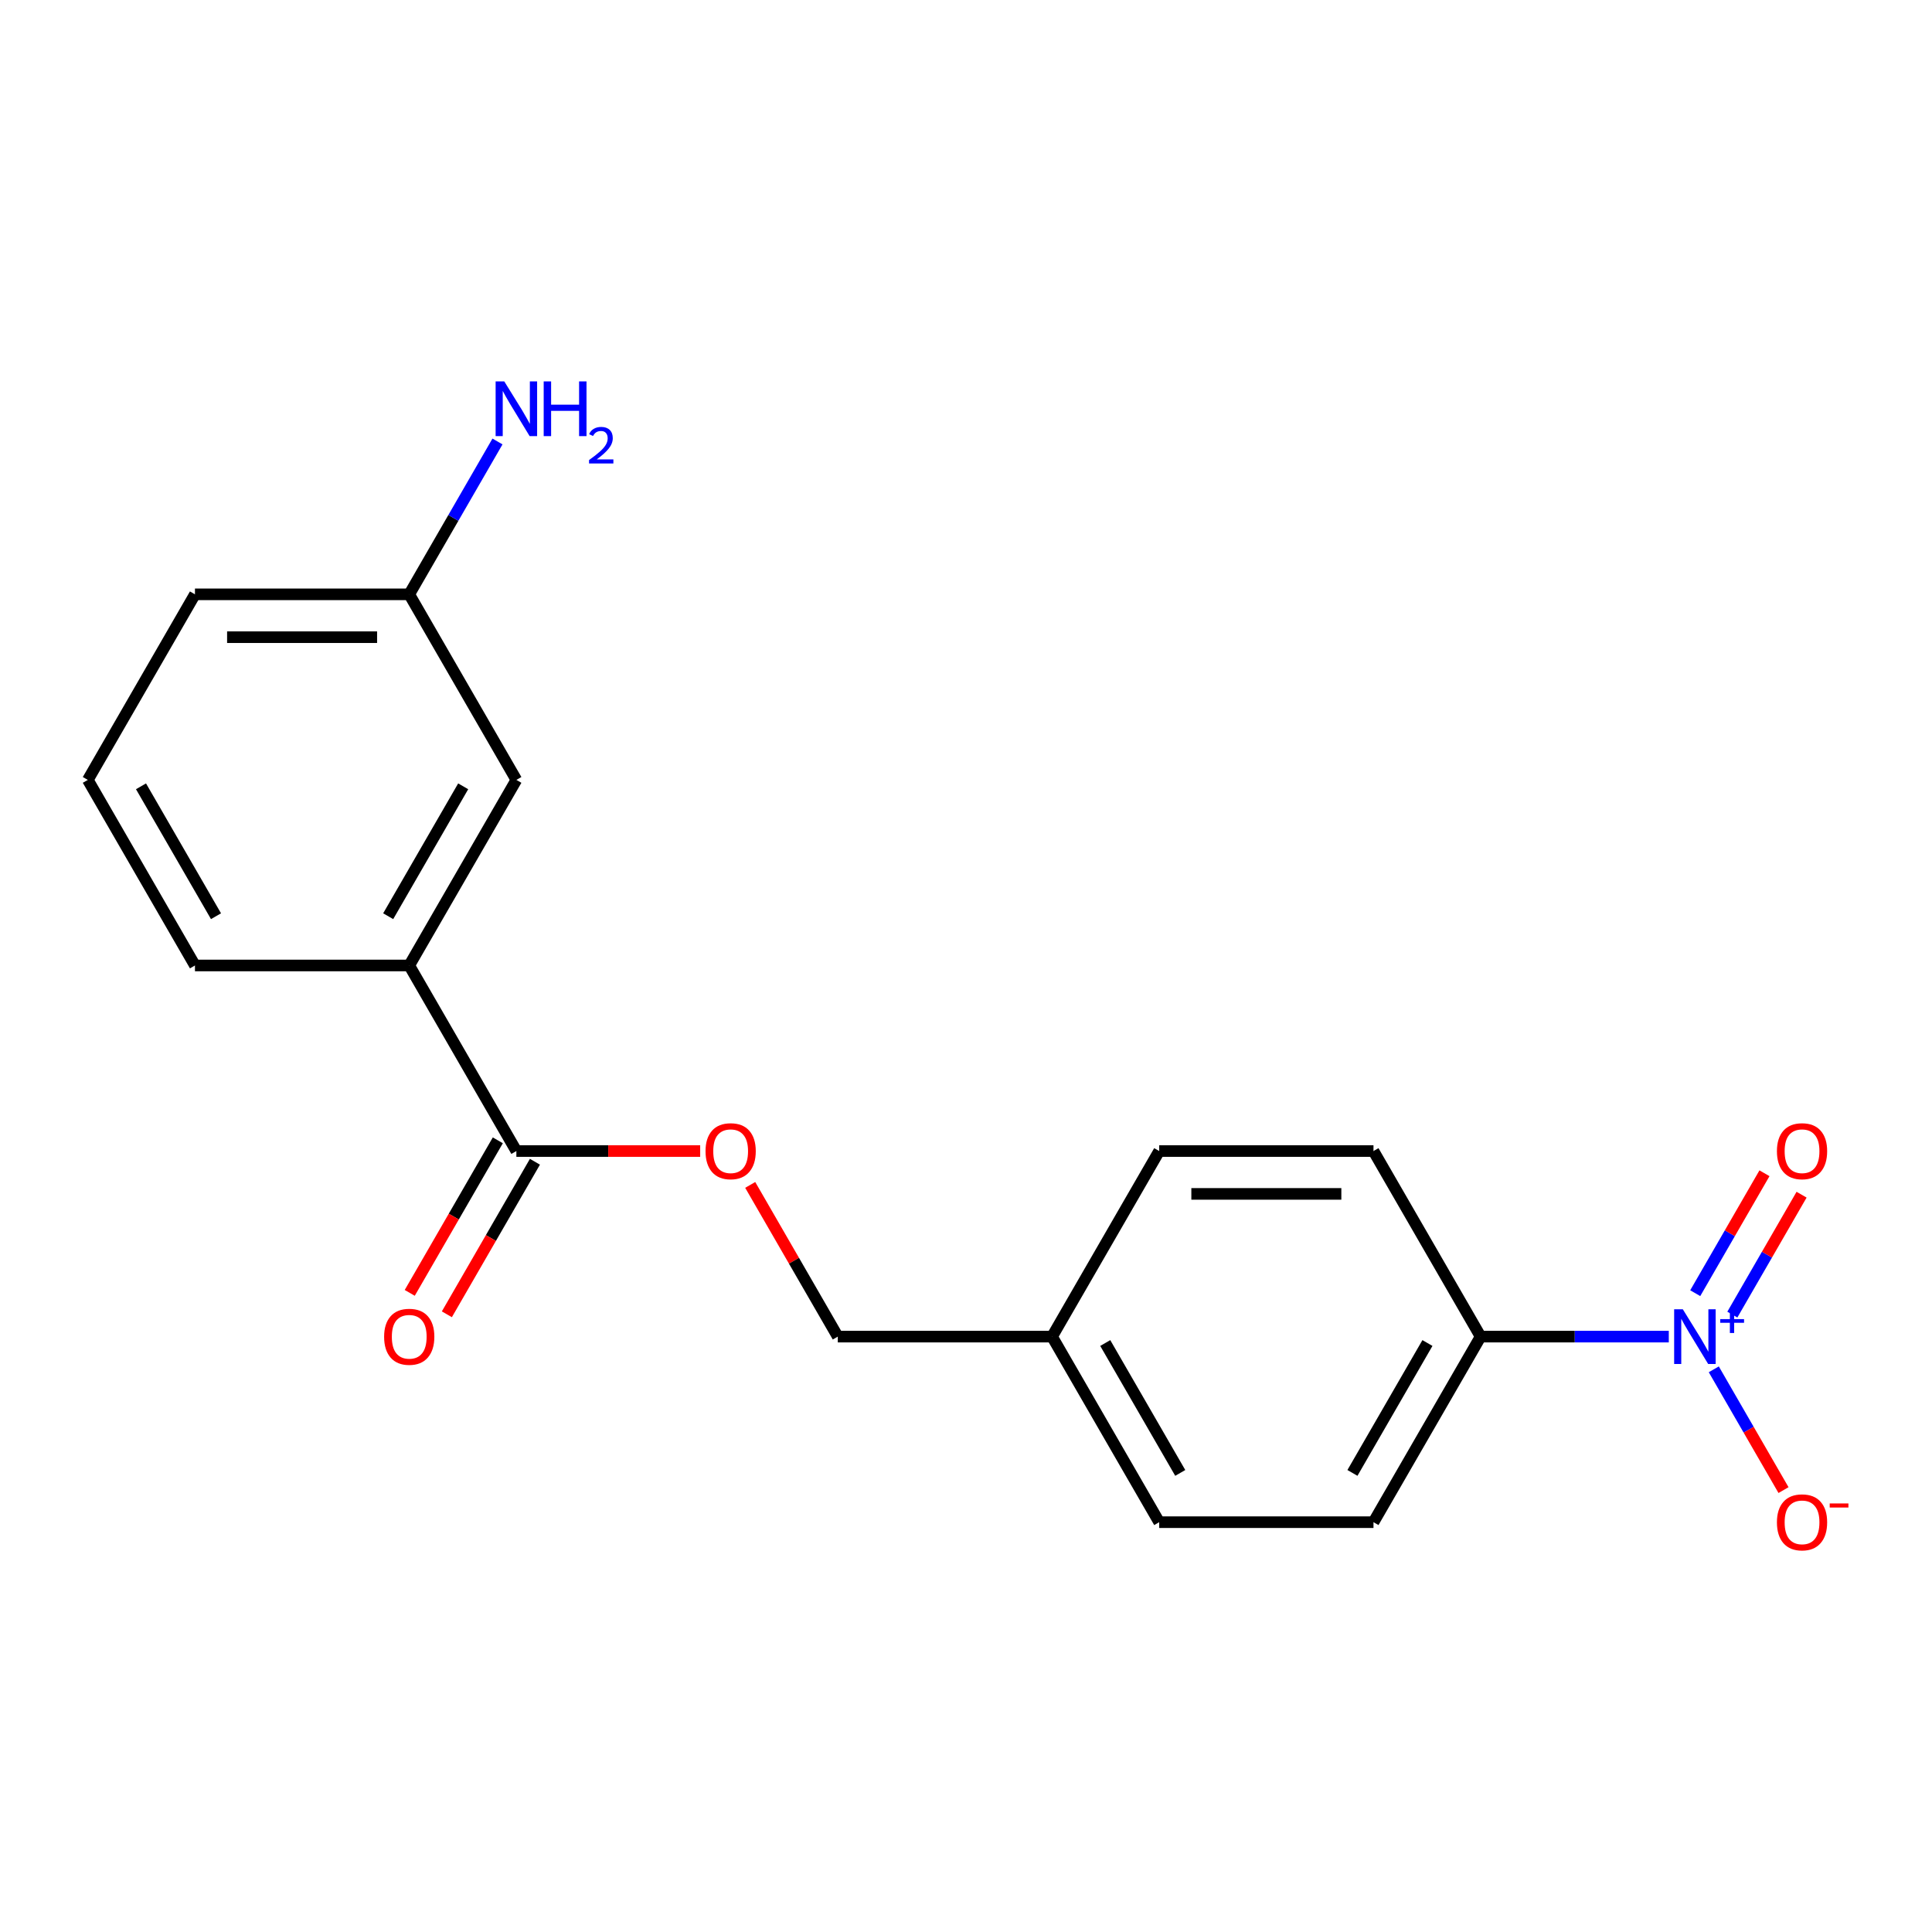 <?xml version='1.0' encoding='iso-8859-1'?>
<svg version='1.1' baseProfile='full'
              xmlns='http://www.w3.org/2000/svg'
                      xmlns:rdkit='http://www.rdkit.org/xml'
                      xmlns:xlink='http://www.w3.org/1999/xlink'
                  xml:space='preserve'
width='1000px' height='1000px' viewBox='0 0 1000 1000'>
<!-- END OF HEADER -->
<rect style='opacity:1.0;fill:#FFFFFF;stroke:none' width='1000' height='1000' x='0' y='0'> </rect>
<path class='bond-1' d='M 863.764,691.829 L 815.066,691.829' style='fill:none;fill-rule:evenodd;stroke:#0000FF;stroke-width:6px;stroke-linecap:butt;stroke-linejoin:miter;stroke-opacity:1' />
<path class='bond-1' d='M 815.066,691.829 L 766.367,691.829' style='fill:none;fill-rule:evenodd;stroke:#000000;stroke-width:6px;stroke-linecap:butt;stroke-linejoin:miter;stroke-opacity:1' />
<path class='bond-3' d='M 887.053,708.761 L 905.099,740.018' style='fill:none;fill-rule:evenodd;stroke:#0000FF;stroke-width:6px;stroke-linecap:butt;stroke-linejoin:miter;stroke-opacity:1' />
<path class='bond-3' d='M 905.099,740.018 L 923.145,771.275' style='fill:none;fill-rule:evenodd;stroke:#FF0000;stroke-width:6px;stroke-linecap:butt;stroke-linejoin:miter;stroke-opacity:1' />
<path class='bond-4' d='M 896.658,680.441 L 914.577,649.404' style='fill:none;fill-rule:evenodd;stroke:#0000FF;stroke-width:6px;stroke-linecap:butt;stroke-linejoin:miter;stroke-opacity:1' />
<path class='bond-4' d='M 914.577,649.404 L 932.496,618.367' style='fill:none;fill-rule:evenodd;stroke:#FF0000;stroke-width:6px;stroke-linecap:butt;stroke-linejoin:miter;stroke-opacity:1' />
<path class='bond-4' d='M 877.448,669.35 L 895.367,638.313' style='fill:none;fill-rule:evenodd;stroke:#0000FF;stroke-width:6px;stroke-linecap:butt;stroke-linejoin:miter;stroke-opacity:1' />
<path class='bond-4' d='M 895.367,638.313 L 913.286,607.276' style='fill:none;fill-rule:evenodd;stroke:#FF0000;stroke-width:6px;stroke-linecap:butt;stroke-linejoin:miter;stroke-opacity:1' />
<path class='bond-0' d='M 267.274,595.778 L 314.842,595.778' style='fill:none;fill-rule:evenodd;stroke:#000000;stroke-width:6px;stroke-linecap:butt;stroke-linejoin:miter;stroke-opacity:1' />
<path class='bond-0' d='M 314.842,595.778 L 362.411,595.778' style='fill:none;fill-rule:evenodd;stroke:#FF0000;stroke-width:6px;stroke-linecap:butt;stroke-linejoin:miter;stroke-opacity:1' />
<path class='bond-2' d='M 267.274,595.778 L 211.819,499.727' style='fill:none;fill-rule:evenodd;stroke:#000000;stroke-width:6px;stroke-linecap:butt;stroke-linejoin:miter;stroke-opacity:1' />
<path class='bond-7' d='M 257.669,590.232 L 234.876,629.711' style='fill:none;fill-rule:evenodd;stroke:#000000;stroke-width:6px;stroke-linecap:butt;stroke-linejoin:miter;stroke-opacity:1' />
<path class='bond-7' d='M 234.876,629.711 L 212.082,669.19' style='fill:none;fill-rule:evenodd;stroke:#FF0000;stroke-width:6px;stroke-linecap:butt;stroke-linejoin:miter;stroke-opacity:1' />
<path class='bond-7' d='M 276.879,601.323 L 254.086,640.802' style='fill:none;fill-rule:evenodd;stroke:#000000;stroke-width:6px;stroke-linecap:butt;stroke-linejoin:miter;stroke-opacity:1' />
<path class='bond-7' d='M 254.086,640.802 L 231.293,680.281' style='fill:none;fill-rule:evenodd;stroke:#FF0000;stroke-width:6px;stroke-linecap:butt;stroke-linejoin:miter;stroke-opacity:1' />
<path class='bond-8' d='M 766.367,691.829 L 710.912,787.879' style='fill:none;fill-rule:evenodd;stroke:#000000;stroke-width:6px;stroke-linecap:butt;stroke-linejoin:miter;stroke-opacity:1' />
<path class='bond-8' d='M 738.839,695.145 L 700.02,762.381' style='fill:none;fill-rule:evenodd;stroke:#000000;stroke-width:6px;stroke-linecap:butt;stroke-linejoin:miter;stroke-opacity:1' />
<path class='bond-9' d='M 766.367,691.829 L 710.912,595.778' style='fill:none;fill-rule:evenodd;stroke:#000000;stroke-width:6px;stroke-linecap:butt;stroke-linejoin:miter;stroke-opacity:1' />
<path class='bond-6' d='M 211.819,499.727 L 267.274,403.677' style='fill:none;fill-rule:evenodd;stroke:#000000;stroke-width:6px;stroke-linecap:butt;stroke-linejoin:miter;stroke-opacity:1' />
<path class='bond-6' d='M 200.927,474.229 L 239.745,406.993' style='fill:none;fill-rule:evenodd;stroke:#000000;stroke-width:6px;stroke-linecap:butt;stroke-linejoin:miter;stroke-opacity:1' />
<path class='bond-16' d='M 211.819,499.727 L 100.909,499.727' style='fill:none;fill-rule:evenodd;stroke:#000000;stroke-width:6px;stroke-linecap:butt;stroke-linejoin:miter;stroke-opacity:1' />
<path class='bond-5' d='M 388.306,613.311 L 410.972,652.57' style='fill:none;fill-rule:evenodd;stroke:#FF0000;stroke-width:6px;stroke-linecap:butt;stroke-linejoin:miter;stroke-opacity:1' />
<path class='bond-5' d='M 410.972,652.57 L 433.638,691.829' style='fill:none;fill-rule:evenodd;stroke:#000000;stroke-width:6px;stroke-linecap:butt;stroke-linejoin:miter;stroke-opacity:1' />
<path class='bond-10' d='M 267.274,403.677 L 211.819,307.626' style='fill:none;fill-rule:evenodd;stroke:#000000;stroke-width:6px;stroke-linecap:butt;stroke-linejoin:miter;stroke-opacity:1' />
<path class='bond-15' d='M 710.912,787.879 L 600.003,787.879' style='fill:none;fill-rule:evenodd;stroke:#000000;stroke-width:6px;stroke-linecap:butt;stroke-linejoin:miter;stroke-opacity:1' />
<path class='bond-14' d='M 710.912,595.778 L 600.003,595.778' style='fill:none;fill-rule:evenodd;stroke:#000000;stroke-width:6px;stroke-linecap:butt;stroke-linejoin:miter;stroke-opacity:1' />
<path class='bond-14' d='M 694.276,617.96 L 616.639,617.96' style='fill:none;fill-rule:evenodd;stroke:#000000;stroke-width:6px;stroke-linecap:butt;stroke-linejoin:miter;stroke-opacity:1' />
<path class='bond-13' d='M 211.819,307.626 L 234.658,268.067' style='fill:none;fill-rule:evenodd;stroke:#000000;stroke-width:6px;stroke-linecap:butt;stroke-linejoin:miter;stroke-opacity:1' />
<path class='bond-13' d='M 234.658,268.067 L 257.498,228.509' style='fill:none;fill-rule:evenodd;stroke:#0000FF;stroke-width:6px;stroke-linecap:butt;stroke-linejoin:miter;stroke-opacity:1' />
<path class='bond-20' d='M 211.819,307.626 L 100.909,307.626' style='fill:none;fill-rule:evenodd;stroke:#000000;stroke-width:6px;stroke-linecap:butt;stroke-linejoin:miter;stroke-opacity:1' />
<path class='bond-20' d='M 195.183,329.808 L 117.546,329.808' style='fill:none;fill-rule:evenodd;stroke:#000000;stroke-width:6px;stroke-linecap:butt;stroke-linejoin:miter;stroke-opacity:1' />
<path class='bond-11' d='M 433.638,691.829 L 544.548,691.829' style='fill:none;fill-rule:evenodd;stroke:#000000;stroke-width:6px;stroke-linecap:butt;stroke-linejoin:miter;stroke-opacity:1' />
<path class='bond-12' d='M 544.548,691.829 L 600.003,595.778' style='fill:none;fill-rule:evenodd;stroke:#000000;stroke-width:6px;stroke-linecap:butt;stroke-linejoin:miter;stroke-opacity:1' />
<path class='bond-19' d='M 544.548,691.829 L 600.003,787.879' style='fill:none;fill-rule:evenodd;stroke:#000000;stroke-width:6px;stroke-linecap:butt;stroke-linejoin:miter;stroke-opacity:1' />
<path class='bond-19' d='M 572.076,695.145 L 610.895,762.381' style='fill:none;fill-rule:evenodd;stroke:#000000;stroke-width:6px;stroke-linecap:butt;stroke-linejoin:miter;stroke-opacity:1' />
<path class='bond-17' d='M 100.909,499.727 L 45.455,403.677' style='fill:none;fill-rule:evenodd;stroke:#000000;stroke-width:6px;stroke-linecap:butt;stroke-linejoin:miter;stroke-opacity:1' />
<path class='bond-17' d='M 111.801,474.229 L 72.983,406.993' style='fill:none;fill-rule:evenodd;stroke:#000000;stroke-width:6px;stroke-linecap:butt;stroke-linejoin:miter;stroke-opacity:1' />
<path class='bond-18' d='M 45.455,403.677 L 100.909,307.626' style='fill:none;fill-rule:evenodd;stroke:#000000;stroke-width:6px;stroke-linecap:butt;stroke-linejoin:miter;stroke-opacity:1' />
<path  class='atom-0' d='M 871.017 677.669
L 880.297 692.669
Q 881.217 694.149, 882.697 696.829
Q 884.177 699.509, 884.257 699.669
L 884.257 677.669
L 888.017 677.669
L 888.017 705.989
L 884.137 705.989
L 874.177 689.589
Q 873.017 687.669, 871.777 685.469
Q 870.577 683.269, 870.217 682.589
L 870.217 705.989
L 866.537 705.989
L 866.537 677.669
L 871.017 677.669
' fill='#0000FF'/>
<path  class='atom-0' d='M 890.393 682.773
L 895.382 682.773
L 895.382 677.52
L 897.6 677.52
L 897.6 682.773
L 902.722 682.773
L 902.722 684.674
L 897.6 684.674
L 897.6 689.954
L 895.382 689.954
L 895.382 684.674
L 890.393 684.674
L 890.393 682.773
' fill='#0000FF'/>
<path  class='atom-4' d='M 919.732 787.959
Q 919.732 781.159, 923.092 777.359
Q 926.452 773.559, 932.732 773.559
Q 939.012 773.559, 942.372 777.359
Q 945.732 781.159, 945.732 787.959
Q 945.732 794.839, 942.332 798.759
Q 938.932 802.639, 932.732 802.639
Q 926.492 802.639, 923.092 798.759
Q 919.732 794.879, 919.732 787.959
M 932.732 799.439
Q 937.052 799.439, 939.372 796.559
Q 941.732 793.639, 941.732 787.959
Q 941.732 782.399, 939.372 779.599
Q 937.052 776.759, 932.732 776.759
Q 928.412 776.759, 926.052 779.559
Q 923.732 782.359, 923.732 787.959
Q 923.732 793.679, 926.052 796.559
Q 928.412 799.439, 932.732 799.439
' fill='#FF0000'/>
<path  class='atom-4' d='M 947.052 778.181
L 956.74 778.181
L 956.74 780.293
L 947.052 780.293
L 947.052 778.181
' fill='#FF0000'/>
<path  class='atom-5' d='M 919.732 595.858
Q 919.732 589.058, 923.092 585.258
Q 926.452 581.458, 932.732 581.458
Q 939.012 581.458, 942.372 585.258
Q 945.732 589.058, 945.732 595.858
Q 945.732 602.738, 942.332 606.658
Q 938.932 610.538, 932.732 610.538
Q 926.492 610.538, 923.092 606.658
Q 919.732 602.778, 919.732 595.858
M 932.732 607.338
Q 937.052 607.338, 939.372 604.458
Q 941.732 601.538, 941.732 595.858
Q 941.732 590.298, 939.372 587.498
Q 937.052 584.658, 932.732 584.658
Q 928.412 584.658, 926.052 587.458
Q 923.732 590.258, 923.732 595.858
Q 923.732 601.578, 926.052 604.458
Q 928.412 607.338, 932.732 607.338
' fill='#FF0000'/>
<path  class='atom-6' d='M 365.183 595.858
Q 365.183 589.058, 368.543 585.258
Q 371.903 581.458, 378.183 581.458
Q 384.463 581.458, 387.823 585.258
Q 391.183 589.058, 391.183 595.858
Q 391.183 602.738, 387.783 606.658
Q 384.383 610.538, 378.183 610.538
Q 371.943 610.538, 368.543 606.658
Q 365.183 602.778, 365.183 595.858
M 378.183 607.338
Q 382.503 607.338, 384.823 604.458
Q 387.183 601.538, 387.183 595.858
Q 387.183 590.298, 384.823 587.498
Q 382.503 584.658, 378.183 584.658
Q 373.863 584.658, 371.503 587.458
Q 369.183 590.258, 369.183 595.858
Q 369.183 601.578, 371.503 604.458
Q 373.863 607.338, 378.183 607.338
' fill='#FF0000'/>
<path  class='atom-8' d='M 198.819 691.909
Q 198.819 685.109, 202.179 681.309
Q 205.539 677.509, 211.819 677.509
Q 218.099 677.509, 221.459 681.309
Q 224.819 685.109, 224.819 691.909
Q 224.819 698.789, 221.419 702.709
Q 218.019 706.589, 211.819 706.589
Q 205.579 706.589, 202.179 702.709
Q 198.819 698.829, 198.819 691.909
M 211.819 703.389
Q 216.139 703.389, 218.459 700.509
Q 220.819 697.589, 220.819 691.909
Q 220.819 686.349, 218.459 683.549
Q 216.139 680.709, 211.819 680.709
Q 207.499 680.709, 205.139 683.509
Q 202.819 686.309, 202.819 691.909
Q 202.819 697.629, 205.139 700.509
Q 207.499 703.389, 211.819 703.389
' fill='#FF0000'/>
<path  class='atom-14' d='M 261.014 197.416
L 270.294 212.416
Q 271.214 213.896, 272.694 216.576
Q 274.174 219.256, 274.254 219.416
L 274.254 197.416
L 278.014 197.416
L 278.014 225.736
L 274.134 225.736
L 264.174 209.336
Q 263.014 207.416, 261.774 205.216
Q 260.574 203.016, 260.214 202.336
L 260.214 225.736
L 256.534 225.736
L 256.534 197.416
L 261.014 197.416
' fill='#0000FF'/>
<path  class='atom-14' d='M 281.414 197.416
L 285.254 197.416
L 285.254 209.456
L 299.734 209.456
L 299.734 197.416
L 303.574 197.416
L 303.574 225.736
L 299.734 225.736
L 299.734 212.656
L 285.254 212.656
L 285.254 225.736
L 281.414 225.736
L 281.414 197.416
' fill='#0000FF'/>
<path  class='atom-14' d='M 304.947 224.742
Q 305.633 222.973, 307.27 221.997
Q 308.907 220.993, 311.177 220.993
Q 314.002 220.993, 315.586 222.525
Q 317.17 224.056, 317.17 226.775
Q 317.17 229.547, 315.111 232.134
Q 313.078 234.721, 308.854 237.784
L 317.487 237.784
L 317.487 239.896
L 304.894 239.896
L 304.894 238.127
Q 308.379 235.645, 310.438 233.797
Q 312.523 231.949, 313.527 230.286
Q 314.53 228.623, 314.53 226.907
Q 314.53 225.112, 313.632 224.109
Q 312.735 223.105, 311.177 223.105
Q 309.672 223.105, 308.669 223.713
Q 307.666 224.32, 306.953 225.666
L 304.947 224.742
' fill='#0000FF'/>
</svg>
